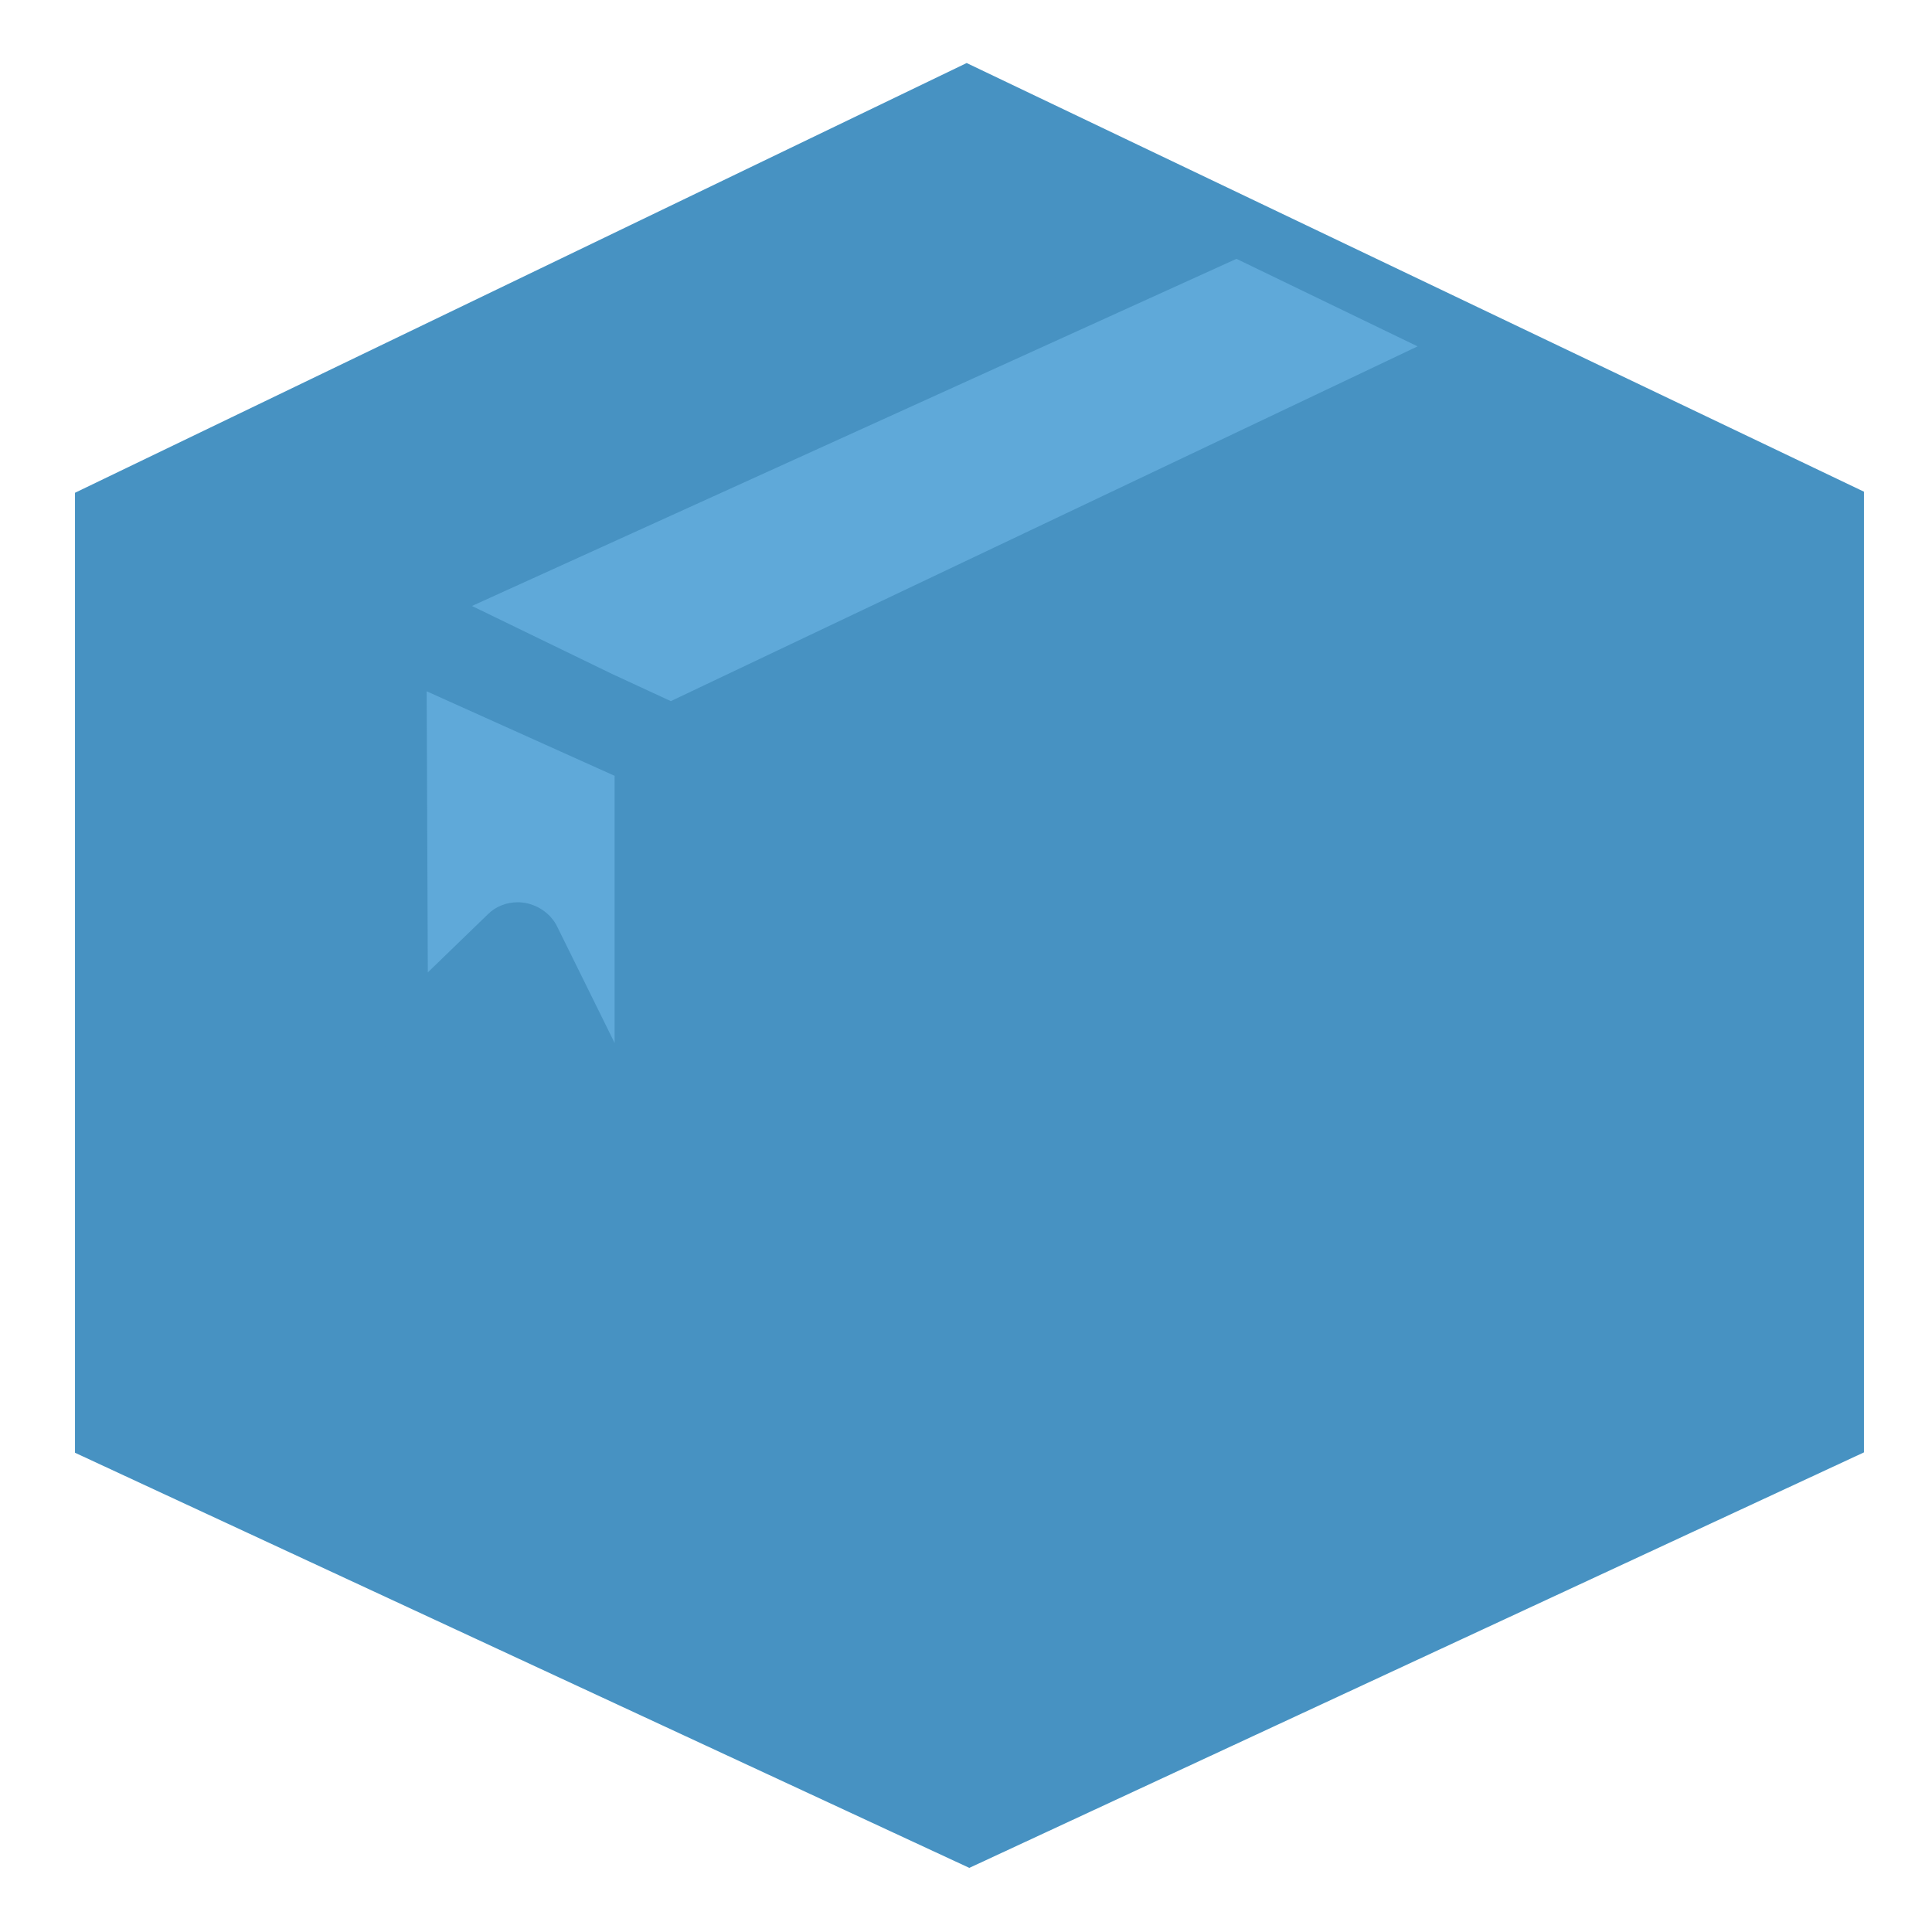 <?xml version="1.0" encoding="UTF-8"?>
<svg xmlns="http://www.w3.org/2000/svg" width="32" height="32" viewBox="0 0 32 32" fill="none">
  <path d="M2.043 9.113V24.006L15.556 30.119V14.831L2.043 9.113Z" fill="#4792C2"></path>
  <path d="M30.217 8.906V23.794L16.367 29.913L16.486 14.881L30.217 8.906Z" fill="#4792C2"></path>
  <path d="M2.43 8.4L16.055 1.625L29.873 8.262L16.055 14.438L2.43 8.4Z" fill="#4792C2"></path>
  <path d="M6.57 10.069L6.595 16.725C6.595 16.931 6.845 17.038 6.995 16.894L8.652 15.294L10.233 18.5C10.345 18.725 10.683 18.644 10.683 18.394V11.981L6.57 10.069Z" fill="#5FA9D9"></path>
  <path d="M20.17 3.613L6.57 10.069L10.683 12.175L24.17 5.663L20.17 3.613Z" fill="#5FA9D9"></path>
  <path d="M19.555 2.737L16.011 1.044L1.242 8.162V24.062L16.055 30.938L30.873 24.056V8.144L19.555 2.737ZM20.48 4.287L23.48 5.737L11.111 11.613L10.136 11.162L7.817 10.037L20.48 4.287ZM10.18 12.85V17.275L9.23 15.35C9.13 15.144 8.93 15 8.705 14.956C8.661 14.95 8.623 14.944 8.58 14.944C8.392 14.944 8.211 15.012 8.08 15.144L7.086 16.106L7.067 11.45L10.18 12.85ZM16.011 2.15L19.33 3.737L6.573 9.731C6.511 9.75 6.455 9.775 6.398 9.812L6.392 9.819L6.248 9.887L3.136 8.537L16.011 2.15ZM15.467 29.375L2.236 23.419V9.294L6.067 11.006L6.086 16.756C6.086 17.044 6.261 17.306 6.53 17.419C6.798 17.531 7.105 17.475 7.311 17.275L8.498 16.131L9.805 18.775C9.93 19.025 10.18 19.181 10.448 19.181C10.505 19.181 10.561 19.175 10.617 19.163C10.948 19.087 11.173 18.794 11.173 18.456V13.294L15.461 15.213V29.375H15.467ZM16.055 14.294L11.873 12.562L24.642 6.275L29.086 8.4L16.055 14.294ZM29.873 23.419L16.642 29.375V15.213L29.873 9.294V23.419Z" fill="#4792C2"></path>
</svg>
